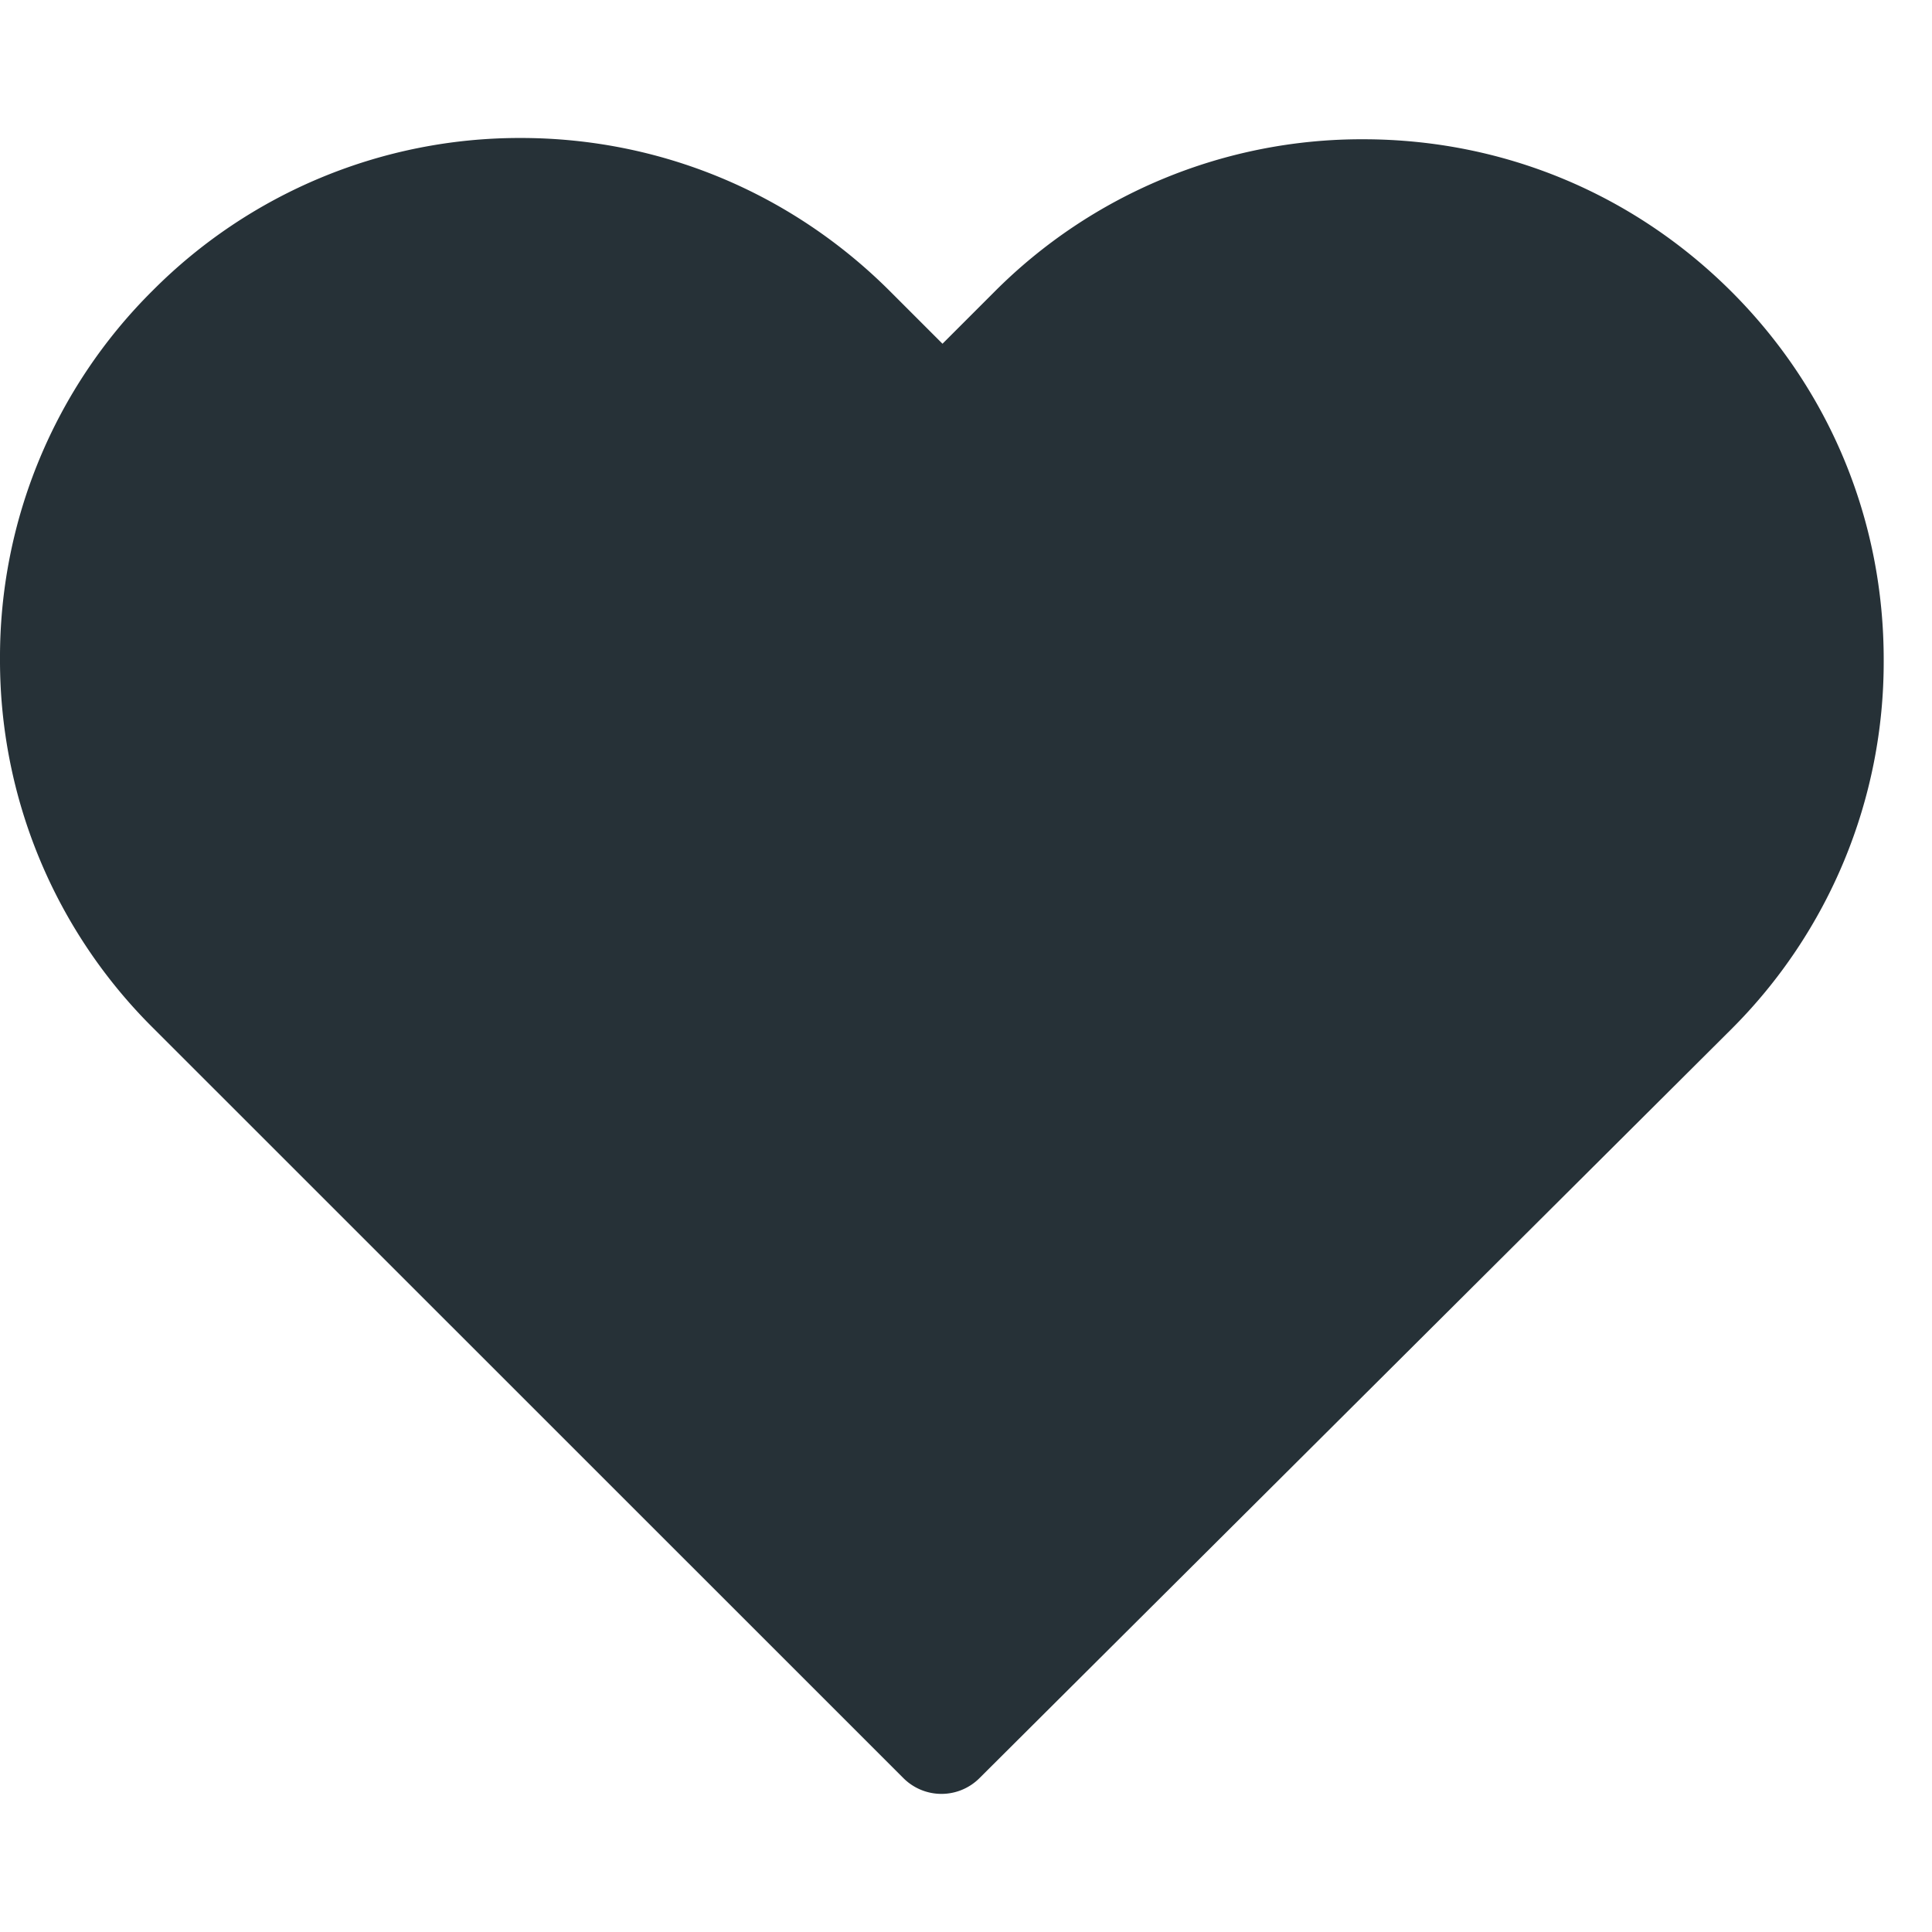 <svg width="12" height="12" fill="none" xmlns="http://www.w3.org/2000/svg"><path d="M8.466.865c.865 0 1.676.335 2.289.947.613.613.947 1.427.945 2.292a3.22 3.22 0 01-.95 2.292l-4.668 4.65a.334.334 0 01-.471-.002L.952 6.386A3.216 3.216 0 010 4.096a3.207 3.207 0 01.948-2.291A3.216 3.216 0 013.234.857c.866 0 1.682.34 2.295.953l.325.325.32-.32a3.22 3.22 0 012.292-.95z" fill="#263137"/></svg>